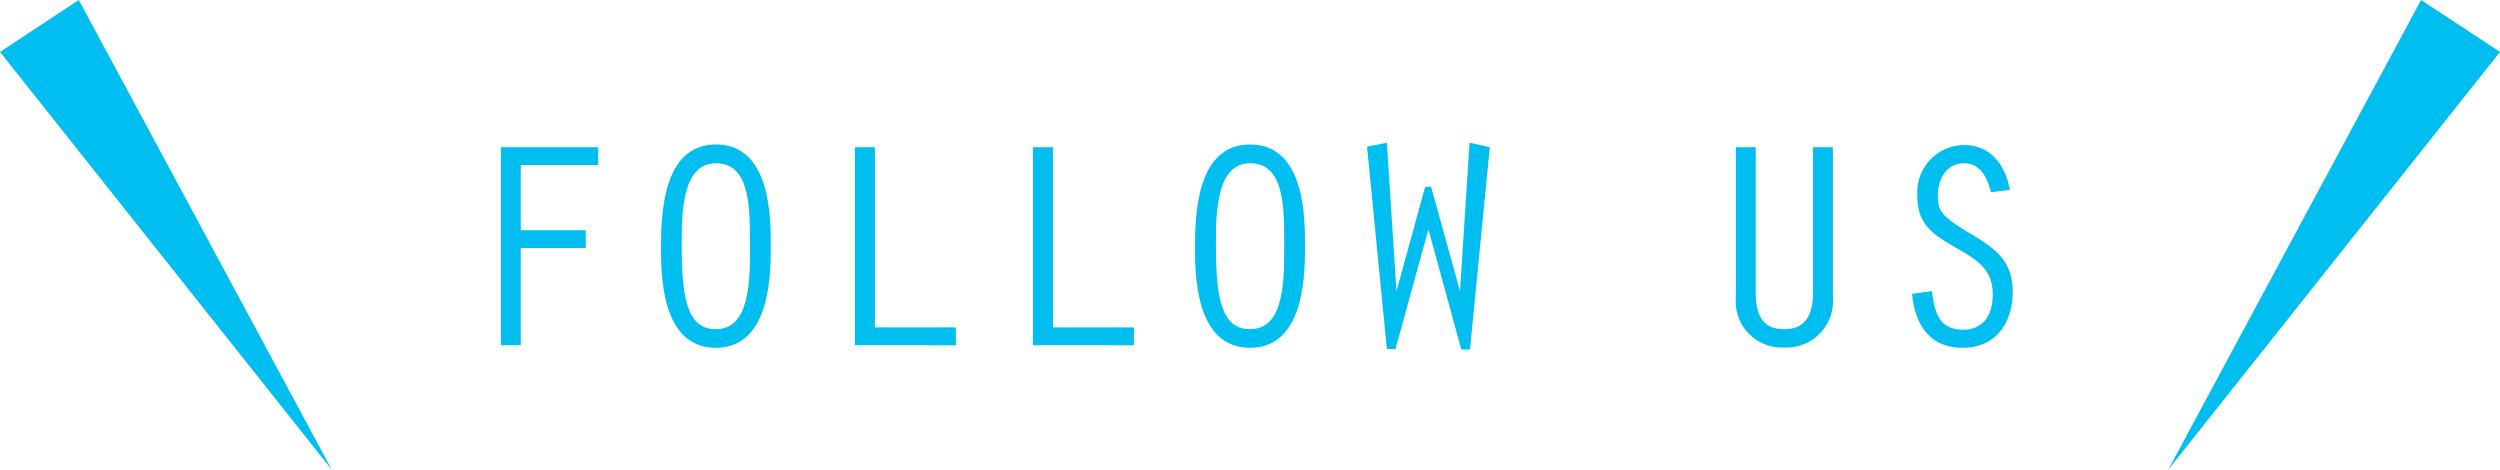 <svg xmlns="http://www.w3.org/2000/svg" viewBox="0 0 185.31 34.83"><g id="レイヤー_2" data-name="レイヤー 2"><g id="レイヤー_1-2" data-name="レイヤー 1"><path d="M37.13,10.91h7.21v1.32H38.6v4.84h4.82v1.32H38.6v7.2H37.13Z" fill="#00bef0"/><path d="M57.13,18.24c0,1.84.06,7.54-4.07,7.54S49,20.13,49,18.24c0-2.42.15-7.53,4.07-7.53C57.19,10.71,57.13,16.3,57.13,18.24Zm-6.6,0c0,4,.46,6.16,2.53,6.16,2.55,0,2.53-3.61,2.53-6.16,0-2.78.06-6.14-2.53-6.14S50.53,16.08,50.53,18.24Z" fill="#00bef0"/><path d="M63.37,10.91h1.48V24.27h6v1.32H63.37Z" fill="#00bef0"/><path d="M76.57,10.91h1.48V24.27h6v1.32H76.57Z" fill="#00bef0"/><path d="M96.73,18.24c0,1.84.06,7.54-4.07,7.54s-4.08-5.65-4.08-7.54c0-2.42.16-7.53,4.08-7.53C96.79,10.71,96.73,16.3,96.73,18.24Zm-6.6,0c0,4,.46,6.16,2.53,6.16,2.55,0,2.53-3.61,2.53-6.16,0-2.78.06-6.14-2.53-6.14S90.13,16.08,90.13,18.24Z" fill="#00bef0"/><path d="M110.43,10.91l-1.47,15h-.64L105.88,17h0l-2.44,8.87h-.64l-1.47-15,1.47-.29.71,11h0l2.13-7.73h.44l2.14,7.73h0l.71-11Z" fill="#00bef0"/><path d="M130.14,10.91V21.58c0,1.45.29,2.82,2.11,2.82s2.14-1.39,2.14-2.82V10.91h1.47V22a3.46,3.46,0,0,1-3.61,3.76,3.42,3.42,0,0,1-3.58-3.69V10.91Z" fill="#00bef0"/><path d="M147.57,14.25c-.25-1.07-.77-2.15-2-2.15s-1.93,1.12-1.93,2.35.24,1.56,2.55,2.95c1.8,1.08,3,2,3,4.25s-1.24,4.13-3.7,4.13-3.54-1.71-3.76-4l1.47-.2c.2,1.63.55,2.86,2.33,2.86,1.28,0,2.18-.86,2.18-2.62,0-1.94-1.25-2.6-2.77-3.48-1.7-1-2.82-1.69-2.82-3.85a3.51,3.51,0,0,1,3.41-3.74c2.07,0,3.08,1.48,3.46,3.32Z" fill="#00bef0"/><polygon points="24.6 34.83 0 3.85 5.84 0 24.6 34.83" fill="#00bef0"/><polygon points="160.71 34.83 179.46 0 185.31 3.85 160.71 34.83" fill="#00bef0"/></g></g></svg>